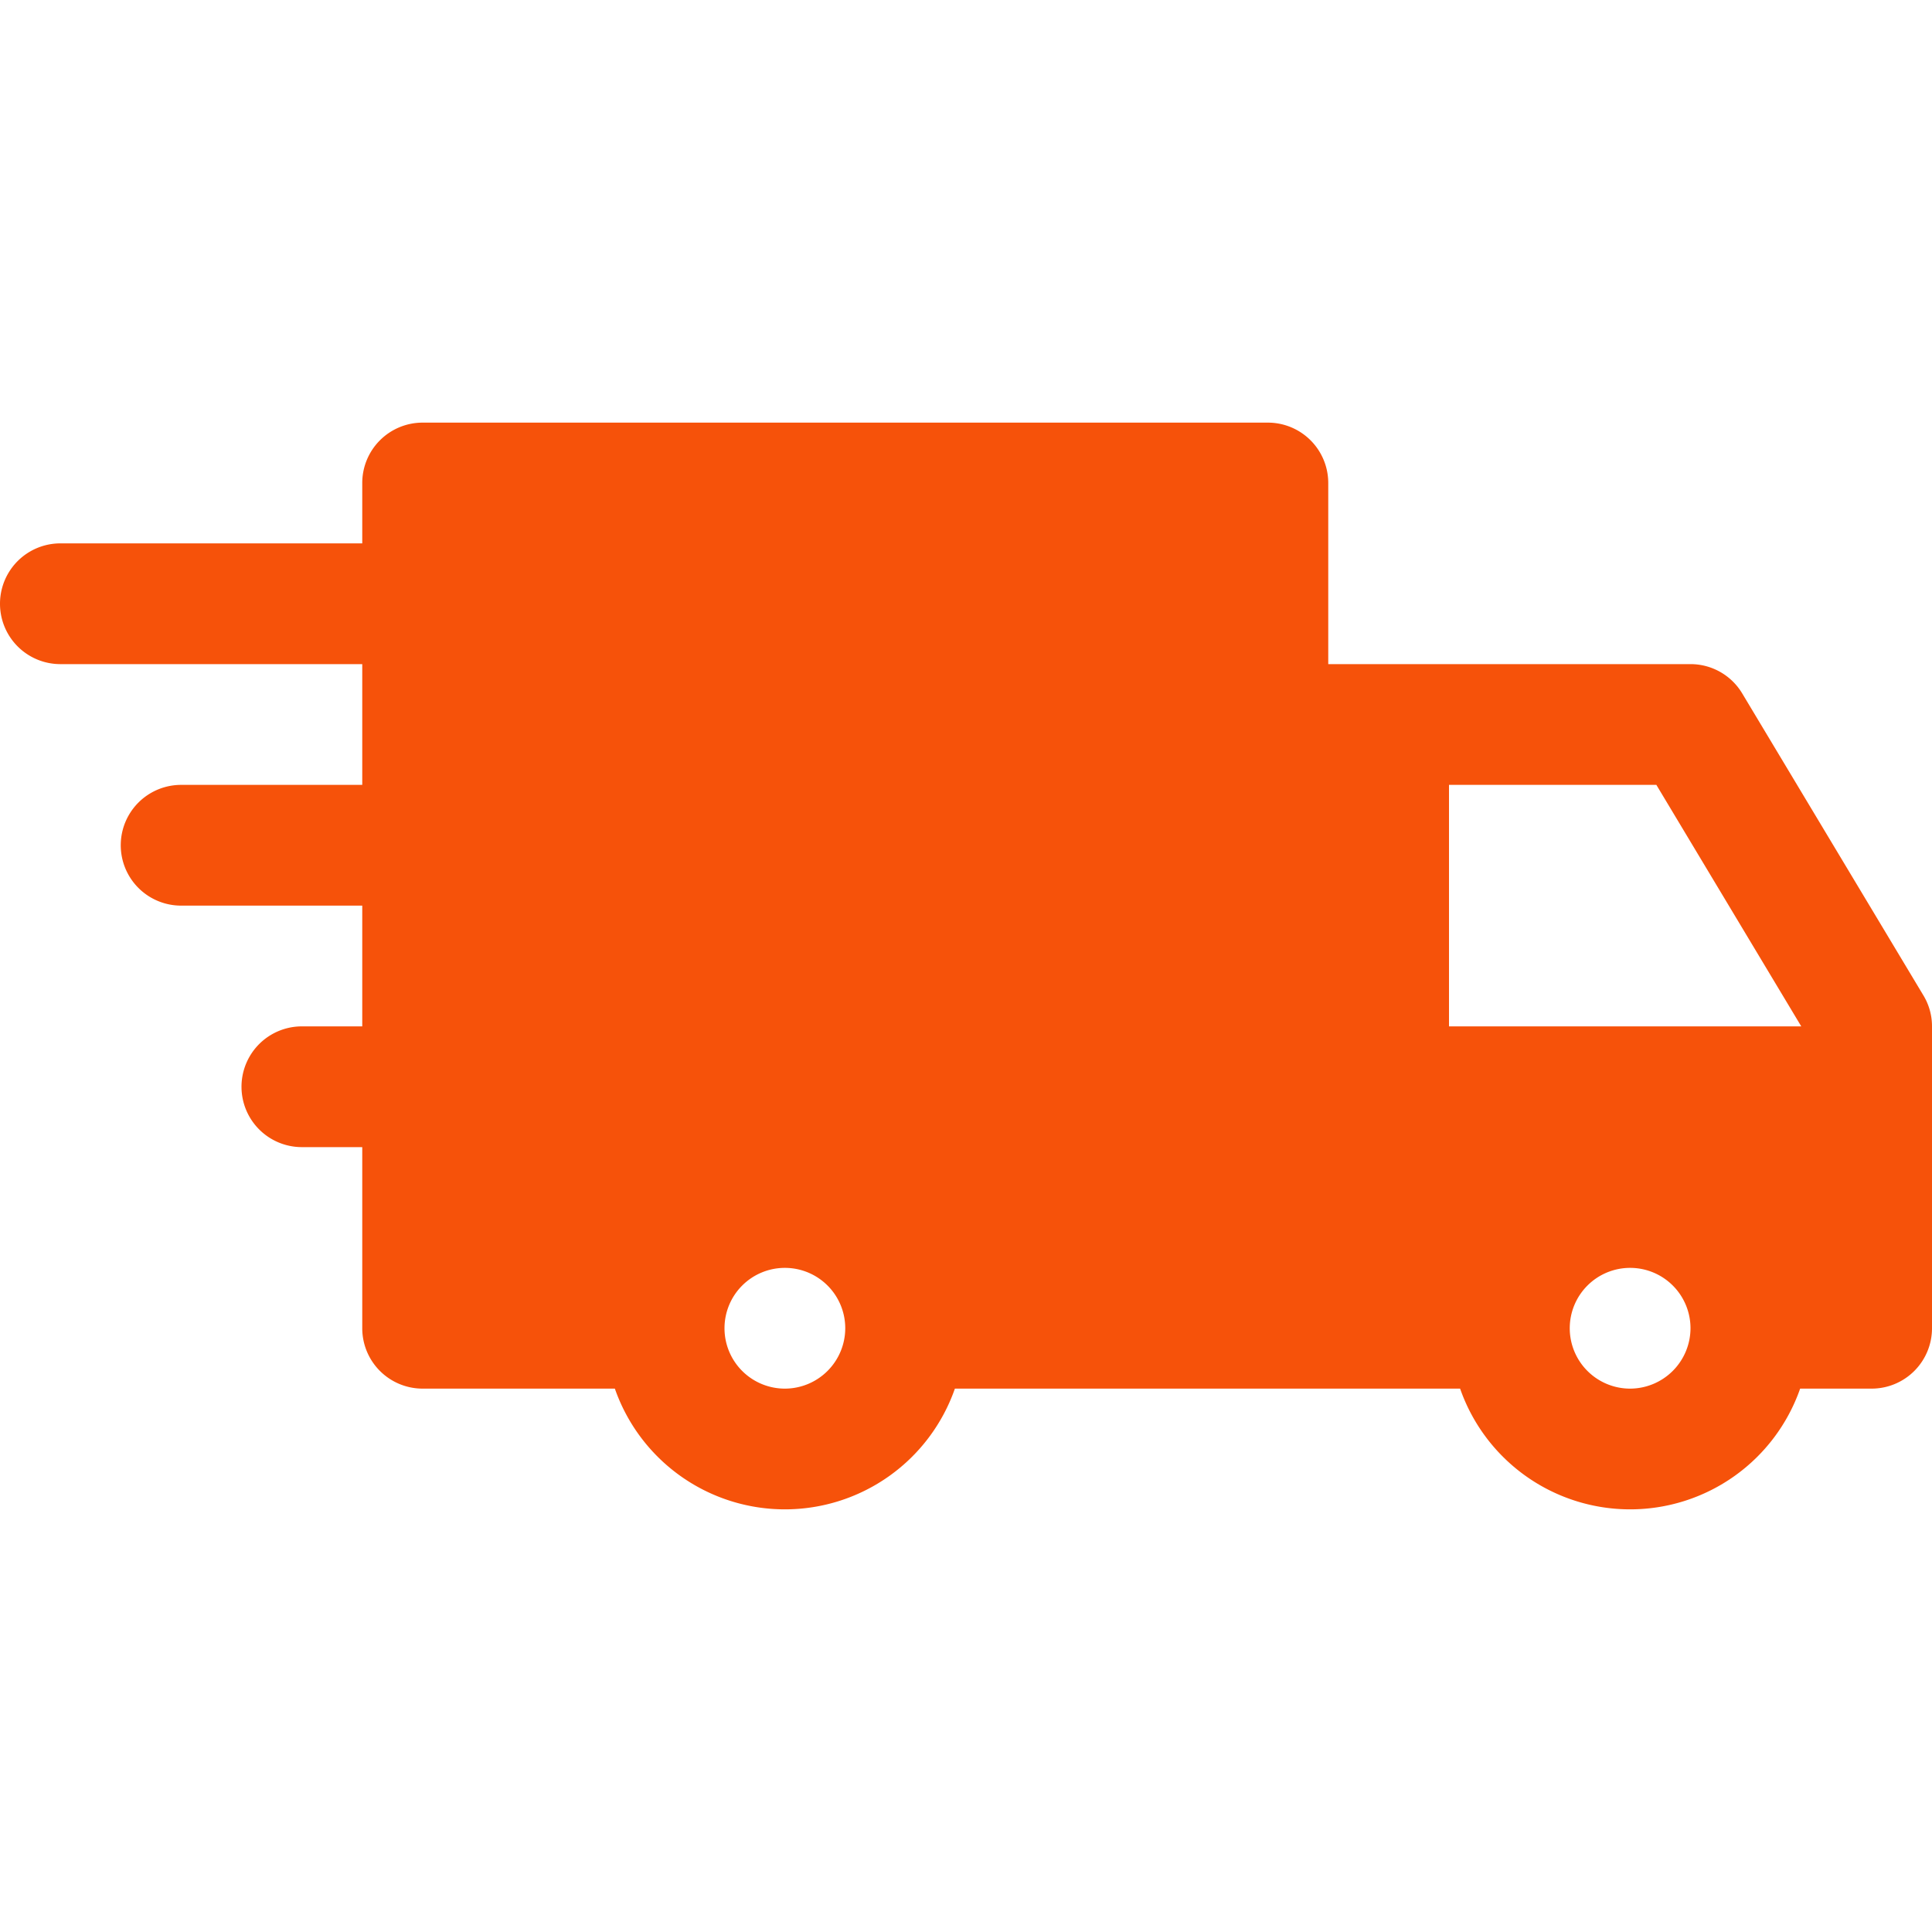 <svg xmlns="http://www.w3.org/2000/svg" xmlns:xlink="http://www.w3.org/1999/xlink" width="24" height="24" viewBox="0 0 24 24">
  <defs>
    <clipPath id="clip-path">
      <rect id="Rectangle_148575" data-name="Rectangle 148575" width="24" height="24" fill="#f6520a" stroke="#707070" stroke-width="1"/>
    </clipPath>
  </defs>
  <g id="Mask_Group_108" data-name="Mask Group 108" clip-path="url(#clip-path)">
    <g id="download_1_" data-name="download (1)" transform="translate(0 5.25)">
      <g id="Group_18776" data-name="Group 18776">
        <g id="Group_18775" data-name="Group 18775">
          <path id="Path_19805" data-name="Path 19805" d="M23.893,12.365l-2.25-3.75A.748.748,0,0,0,21,8.25H16.5V6a.75.75,0,0,0-.75-.75H5.25A.75.75,0,0,0,4.5,6v.75H.75a.75.75,0,0,0,0,1.5H4.5v1.5H2.25a.75.75,0,0,0,0,1.5H4.5v1.5H3.75a.75.75,0,0,0,0,1.5H4.5V16.5a.75.75,0,0,0,.75.75H7.638a2.237,2.237,0,0,0,4.224,0h6.276a2.237,2.237,0,0,0,4.224,0h.888A.75.75,0,0,0,24,16.5V12.75A.739.739,0,0,0,23.893,12.365ZM9.75,17.25a.75.75,0,1,1,.75-.75A.751.751,0,0,1,9.75,17.25Zm10.5,0A.75.75,0,1,1,21,16.5.752.752,0,0,1,20.25,17.25ZM18,12.75v-3h2.576l1.8,3Z" transform="translate(0 -5.25)" fill="#f6520a"/>
        </g>
      </g>
    </g>
  </g>
</svg>

